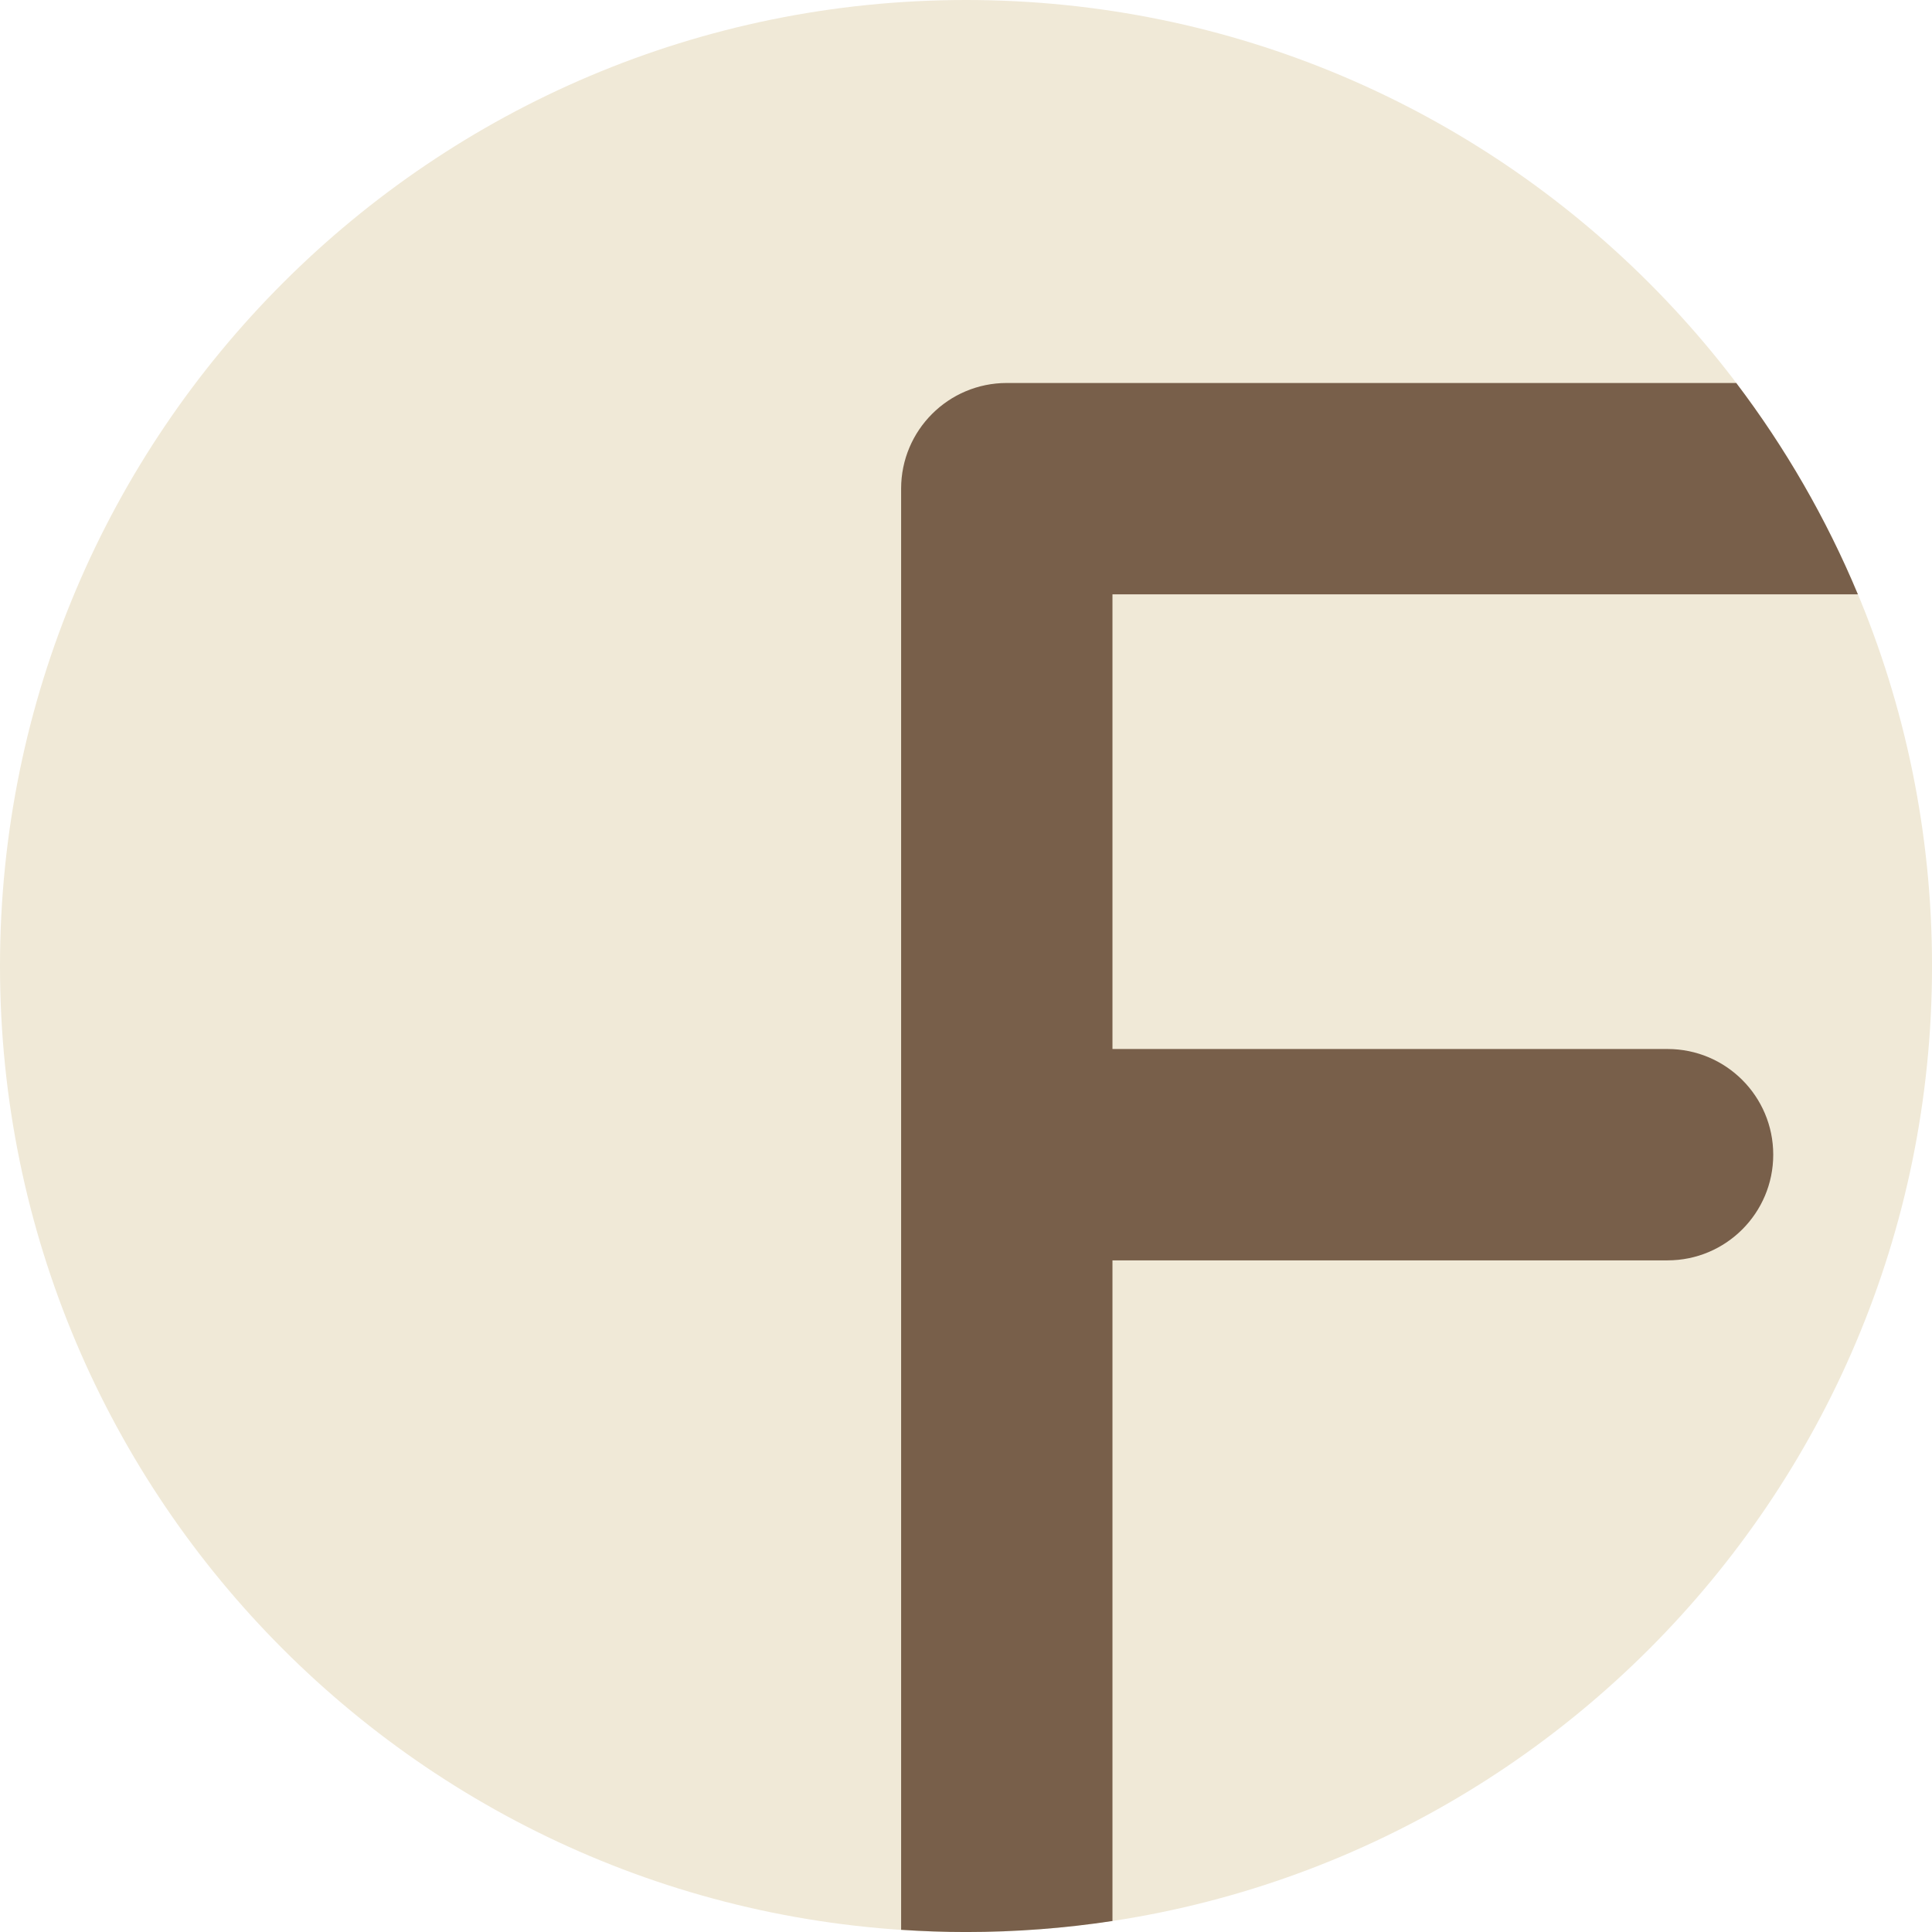 <?xml version="1.0" encoding="UTF-8" standalone="no"?><svg xmlns="http://www.w3.org/2000/svg" xmlns:xlink="http://www.w3.org/1999/xlink" fill="#000000" height="2293.5" preserveAspectRatio="xMidYMid meet" version="1" viewBox="0.0 0.0 2293.5 2293.5" width="2293.5" zoomAndPan="magnify"><defs><clipPath id="a"><path d="M 1069 454 L 2206 454 L 2206 2293.531 L 1069 2293.531 Z M 1069 454"/></clipPath></defs><g><g id="change1_1"><path d="M 2293.531 1146.77 C 2293.531 1780.109 1780.109 2293.531 1146.77 2293.531 C 513.426 2293.531 0 1780.109 0 1146.77 C 0 513.422 513.426 0 1146.77 0 C 1780.109 0 2293.531 513.422 2293.531 1146.77" fill="#f0e9d7"/></g><g clip-path="url(#a)" id="change2_1"><path d="M 2205.52 705.551 C 2167.961 615.52 2119.25 531.328 2061.121 454.648 L 1195.172 454.648 C 1125.891 454.648 1069.73 510.82 1069.73 580.102 L 1069.73 2290.898 C 1095.199 2292.59 1120.871 2293.531 1146.77 2293.531 C 1205.871 2293.531 1263.922 2289.051 1320.621 2280.43 L 1320.621 1496.191 L 1979.578 1496.191 C 2048.871 1496.191 2105.031 1440.02 2105.031 1370.738 C 2105.031 1301.461 2048.871 1245.289 1979.578 1245.289 L 1320.621 1245.289 L 1320.621 705.551 L 2205.52 705.551" fill="#785f4a"/></g></g></svg>